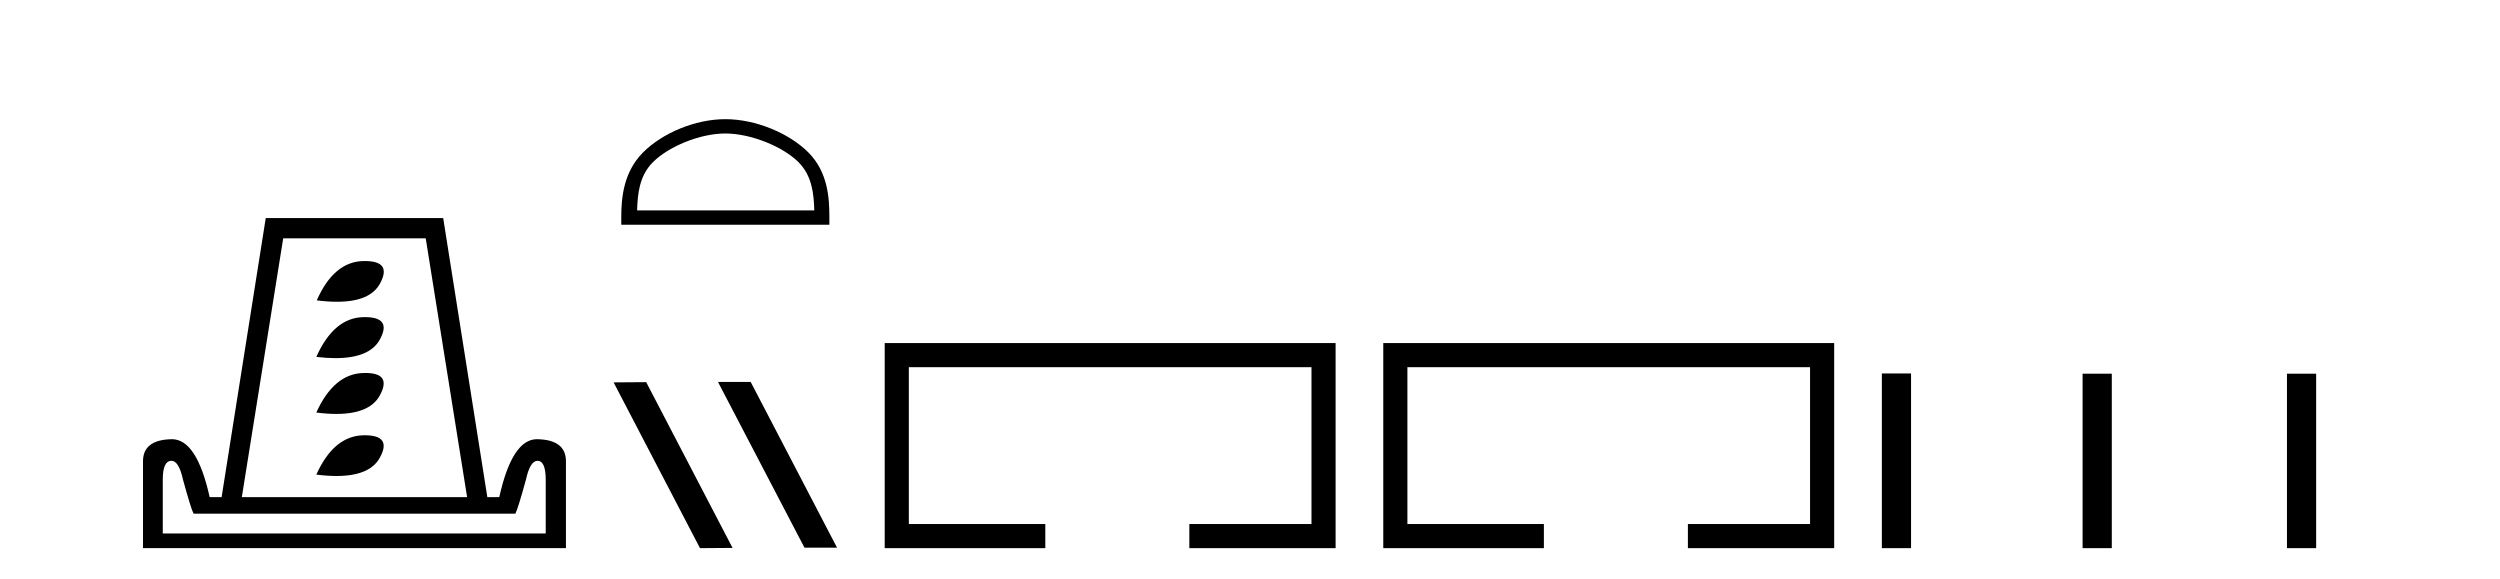 <?xml version='1.0' encoding='UTF-8' standalone='yes'?><svg xmlns='http://www.w3.org/2000/svg' xmlns:xlink='http://www.w3.org/1999/xlink' width='177.0' height='41.0' ><path d='M 25.833 18.481 Q 25.775 18.481 25.715 18.483 Q 23.632 18.532 22.427 21.266 Q 23.205 21.365 23.855 21.365 Q 26.202 21.365 26.903 20.078 Q 27.772 18.481 25.833 18.481 ZM 25.833 22.452 Q 25.775 22.452 25.715 22.454 Q 23.632 22.503 22.395 25.269 Q 23.128 25.356 23.749 25.356 Q 26.162 25.356 26.887 24.049 Q 27.772 22.452 25.833 22.452 ZM 25.868 26.406 Q 25.793 26.406 25.715 26.408 Q 23.632 26.473 22.395 29.208 Q 23.166 29.306 23.813 29.306 Q 26.172 29.306 26.887 28.003 Q 27.764 26.406 25.868 26.406 ZM 25.833 30.817 Q 25.775 30.817 25.715 30.819 Q 23.632 30.868 22.395 33.602 Q 23.172 33.7 23.823 33.7 Q 26.173 33.7 26.887 32.414 Q 27.772 30.817 25.833 30.817 ZM 30.141 16.872 L 33.071 35.196 L 17.122 35.196 L 20.051 16.872 ZM 38.051 32.625 Q 38.637 32.625 38.637 33.96 L 38.637 37.768 L 11.524 37.768 L 11.524 33.96 Q 11.524 32.625 12.142 32.625 Q 12.663 32.625 12.956 33.96 Q 13.509 35.978 13.704 36.368 L 36.488 36.368 Q 36.684 35.978 37.237 33.96 Q 37.53 32.625 38.051 32.625 ZM 18.815 15.44 L 15.69 35.196 L 14.844 35.196 Q 13.932 31.095 12.175 31.095 Q 10.124 31.128 10.124 32.658 L 10.124 38.809 L 40.069 38.809 L 40.069 32.658 Q 40.069 31.128 38.018 31.095 Q 36.261 31.095 35.349 35.196 L 34.503 35.196 L 31.378 15.44 Z' style='fill:#000000;stroke:none' /><path d='M 51.353 9.451 C 53.165 9.451 55.434 10.382 56.531 11.48 C 57.492 12.44 57.617 13.713 57.652 14.896 L 45.107 14.896 C 45.142 13.713 45.268 12.44 46.228 11.48 C 47.326 10.382 49.541 9.451 51.353 9.451 ZM 51.353 8.437 C 49.203 8.437 46.89 9.43 45.534 10.786 C 44.143 12.176 43.986 14.007 43.986 15.377 L 43.986 15.911 L 58.72 15.911 L 58.72 15.377 C 58.72 14.007 58.616 12.176 57.225 10.786 C 55.869 9.43 53.503 8.437 51.353 8.437 Z' style='fill:#000000;stroke:none' /><path d='M 50.875 27.039 L 50.84 27.056 L 56.956 38.775 L 59.262 38.775 L 53.147 27.039 ZM 45.75 27.056 L 43.443 27.073 L 49.559 38.809 L 51.865 38.792 L 45.75 27.056 Z' style='fill:#000000;stroke:none' /><path d='M 62.637 24.289 L 62.637 38.809 L 74.008 38.809 L 74.008 37.101 L 64.345 37.101 L 64.345 25.997 L 92.853 25.997 L 92.853 37.101 L 84.205 37.101 L 84.205 38.809 L 94.561 38.809 L 94.561 24.289 Z' style='fill:#000000;stroke:none' /><path d='M 97.936 24.289 L 97.936 38.809 L 109.307 38.809 L 109.307 37.101 L 99.644 37.101 L 99.644 25.997 L 128.152 25.997 L 128.152 37.101 L 119.503 37.101 L 119.503 38.809 L 129.86 38.809 L 129.86 24.289 Z' style='fill:#000000;stroke:none' /><path d='M 133.235 26.441 L 133.235 38.809 L 135.302 38.809 L 135.302 26.441 ZM 147.448 26.458 L 147.448 38.809 L 149.515 38.809 L 149.515 26.458 ZM 161.917 26.458 L 161.917 38.809 L 163.984 38.809 L 163.984 26.458 Z' style='fill:#000000;stroke:none' /></svg>
